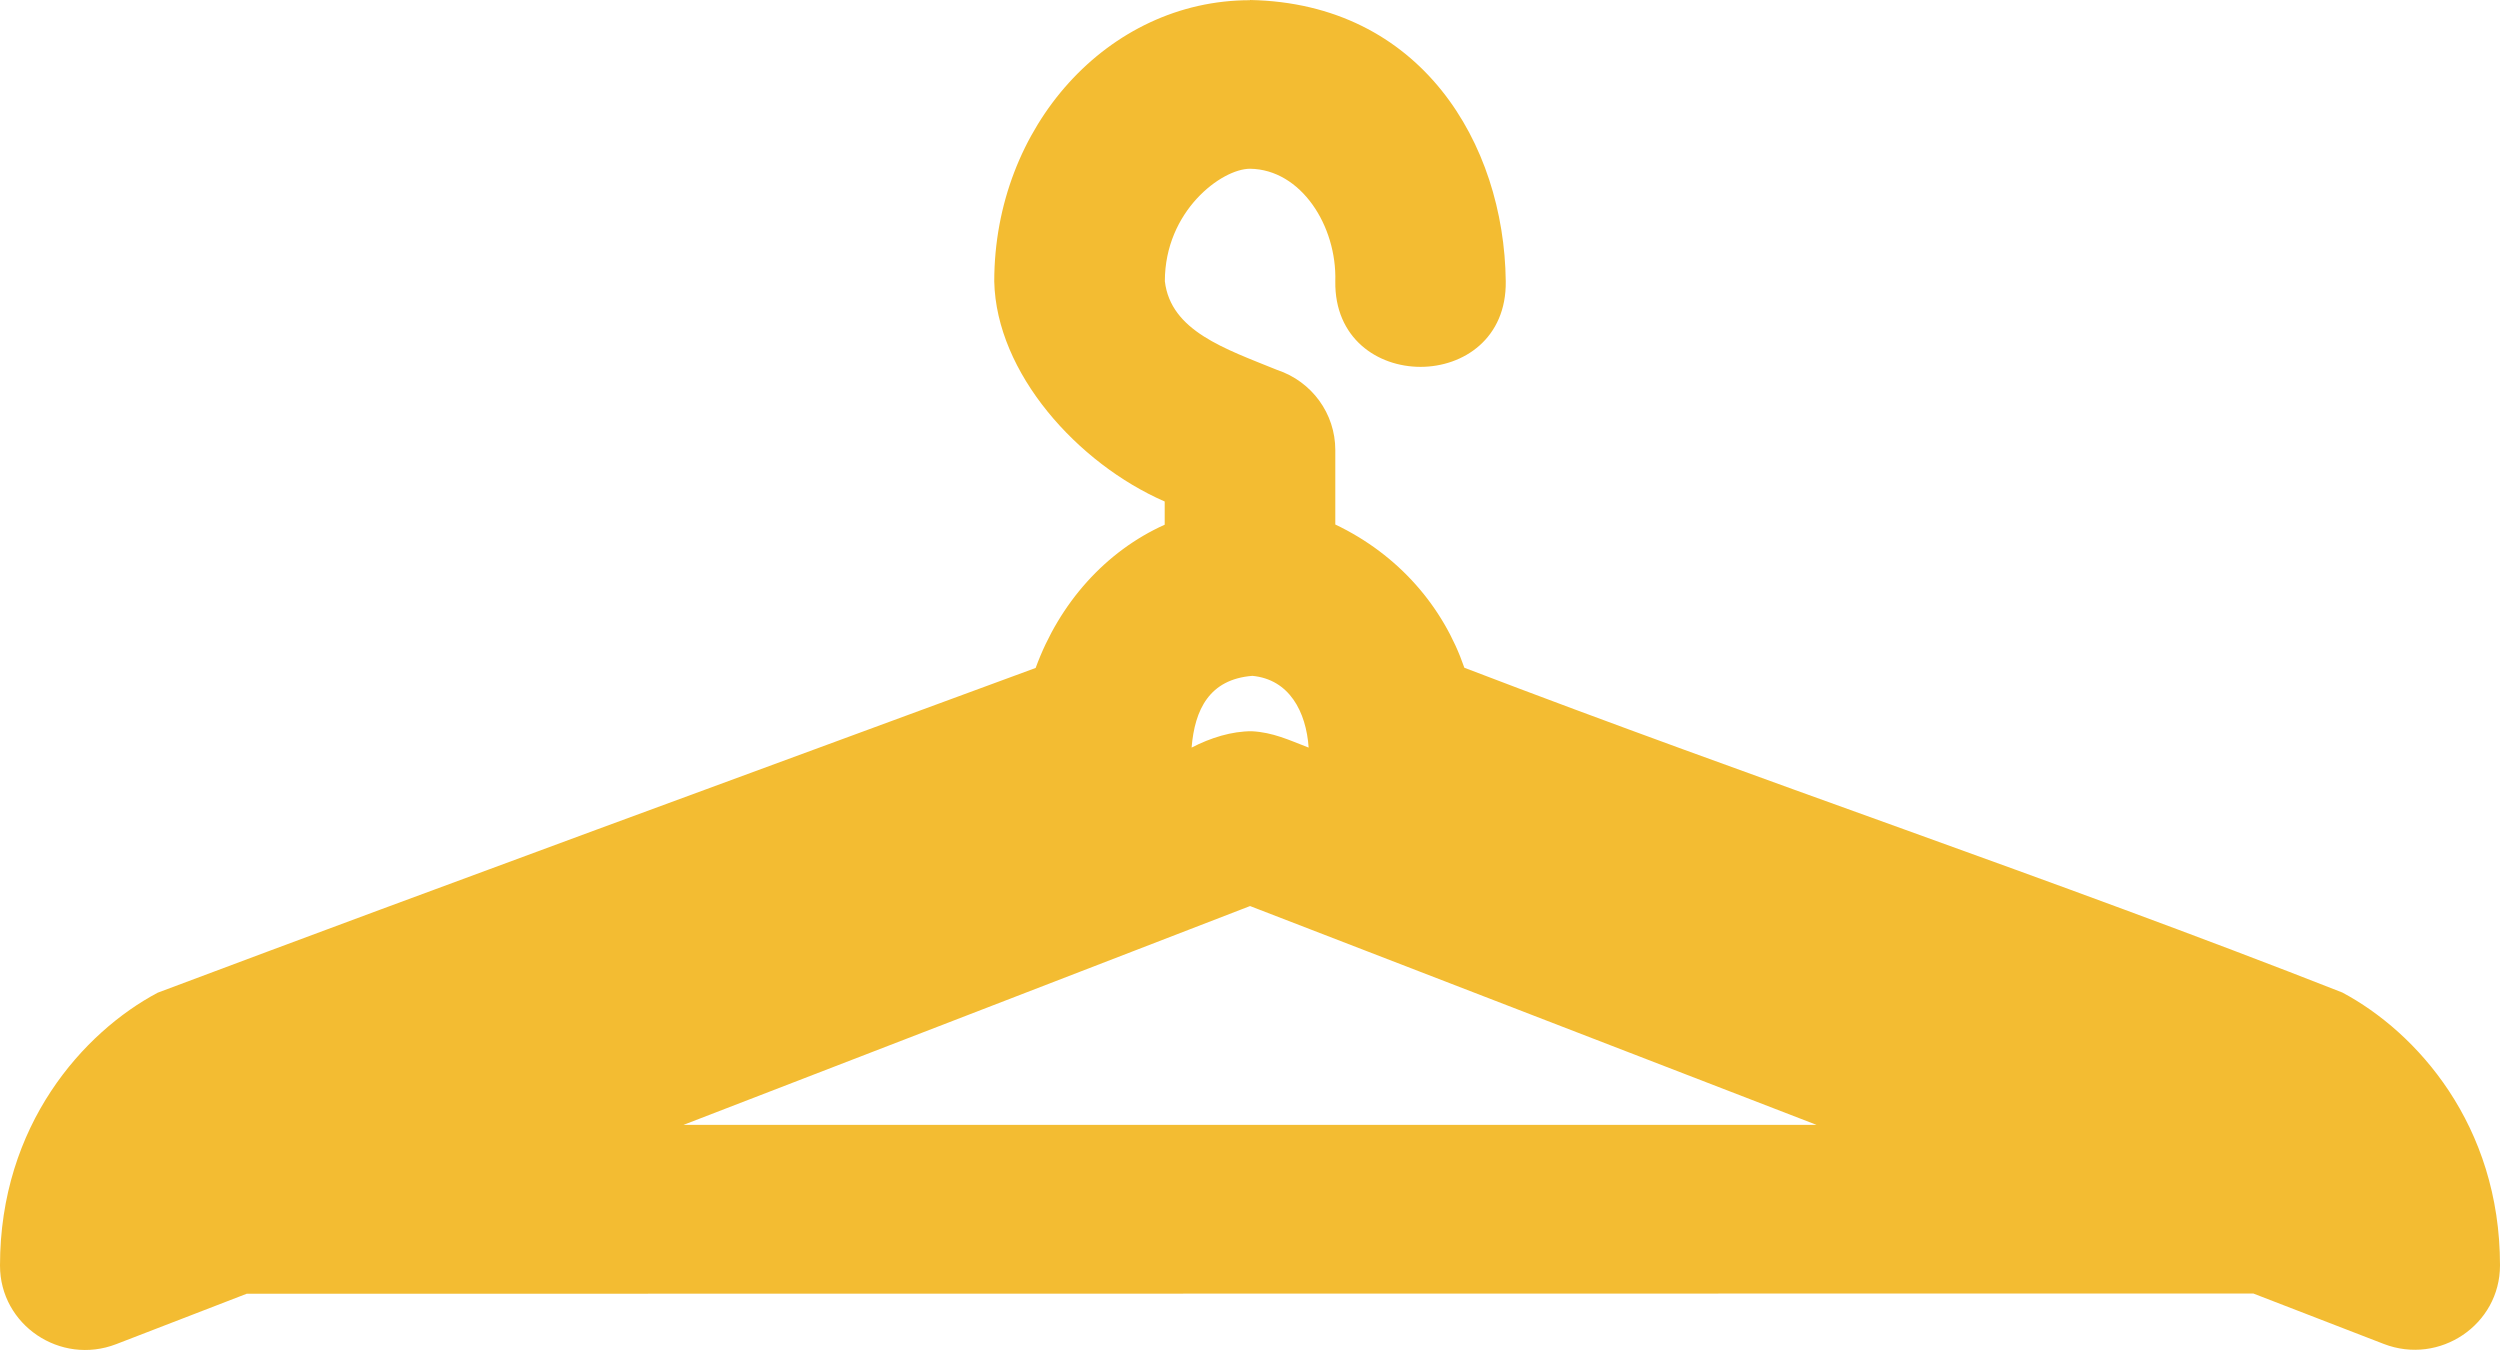 <svg width="50" height="27" viewBox="0 0 50 27" fill="none" xmlns="http://www.w3.org/2000/svg">
<path d="M25.001 0C28.419 0.066 30.084 2.87 30.115 5.625C30.148 7.908 26.673 7.908 26.706 5.625C26.739 4.52 26.022 3.388 25.001 3.375C24.433 3.375 23.297 4.219 23.297 5.625C23.414 6.62 24.502 6.976 25.541 7.398C26.238 7.629 26.706 8.273 26.706 9V10.49C27.976 11.096 28.868 12.138 29.287 13.355C35.107 15.585 41.065 17.578 46.846 19.85C48.331 20.641 50 22.495 50 25.308C50 26.494 48.793 27.31 47.676 26.879L45.066 25.87L4.934 25.875L2.324 26.883C1.207 27.314 0 26.499 0 25.312C0 22.5 1.669 20.643 3.154 19.854C8.974 17.668 14.864 15.517 20.713 13.359C21.19 12.054 22.116 11.024 23.294 10.494V10.03C21.547 9.268 19.925 7.457 19.885 5.629C19.885 2.536 22.158 0.004 24.999 0.004L25.001 0ZM23.832 14.952C24.213 14.755 24.635 14.623 25.037 14.625C25.459 14.647 25.774 14.798 26.173 14.952C26.124 14.236 25.787 13.588 25.048 13.517C24.187 13.585 23.894 14.192 23.832 14.952ZM25.001 18.121L13.671 22.497H36.33L25.001 18.121Z" fill="#F3BC32"/>
</svg>

